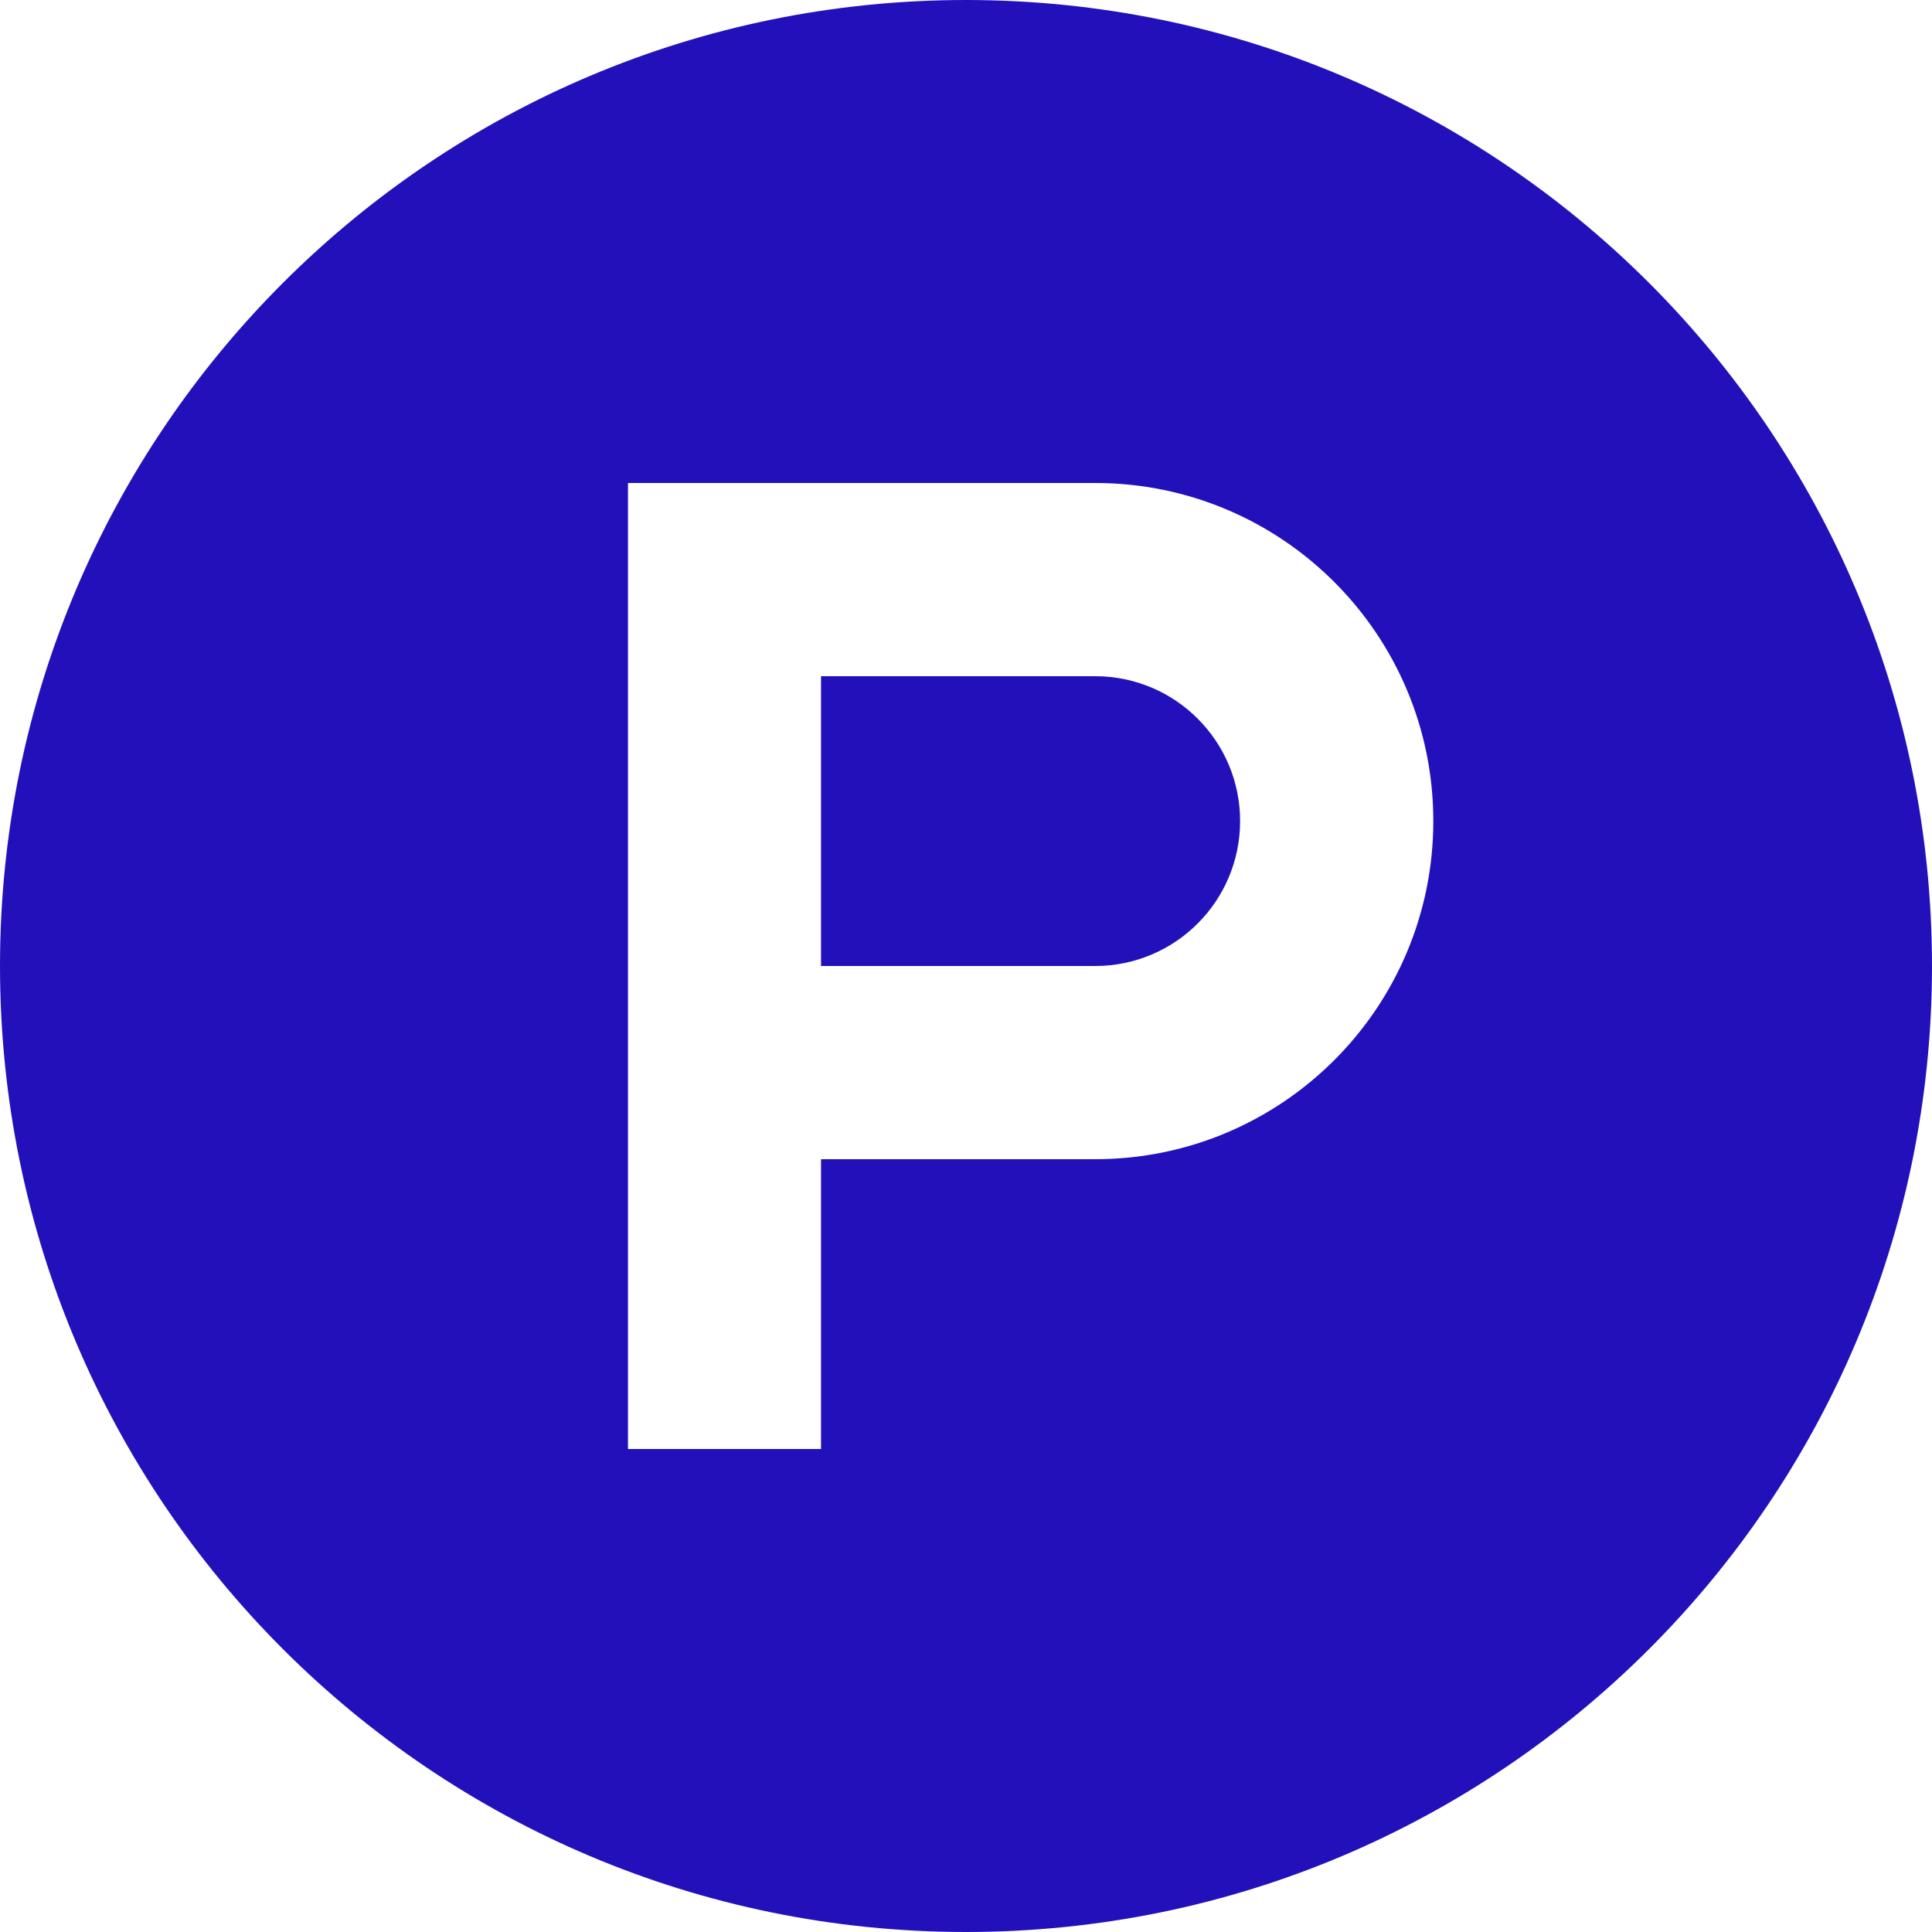 <svg role="img" width="32px" height="32px" viewBox="0 0 24 24" xmlns="http://www.w3.org/2000/svg"><title>Product Hunt</title><path fill="#21bd6" d="M13.604 8.4h-3.405V12h3.405c.995 0 1.801-.806 1.801-1.801 0-.993-.805-1.799-1.801-1.799zM12 0C5.372 0 0 5.372 0 12s5.372 12 12 12 12-5.372 12-12S18.628 0 12 0zm1.604 14.4h-3.405V18H7.801V6h5.804c2.319 0 4.2 1.88 4.2 4.199 0 2.321-1.881 4.201-4.201 4.201z"/></svg>